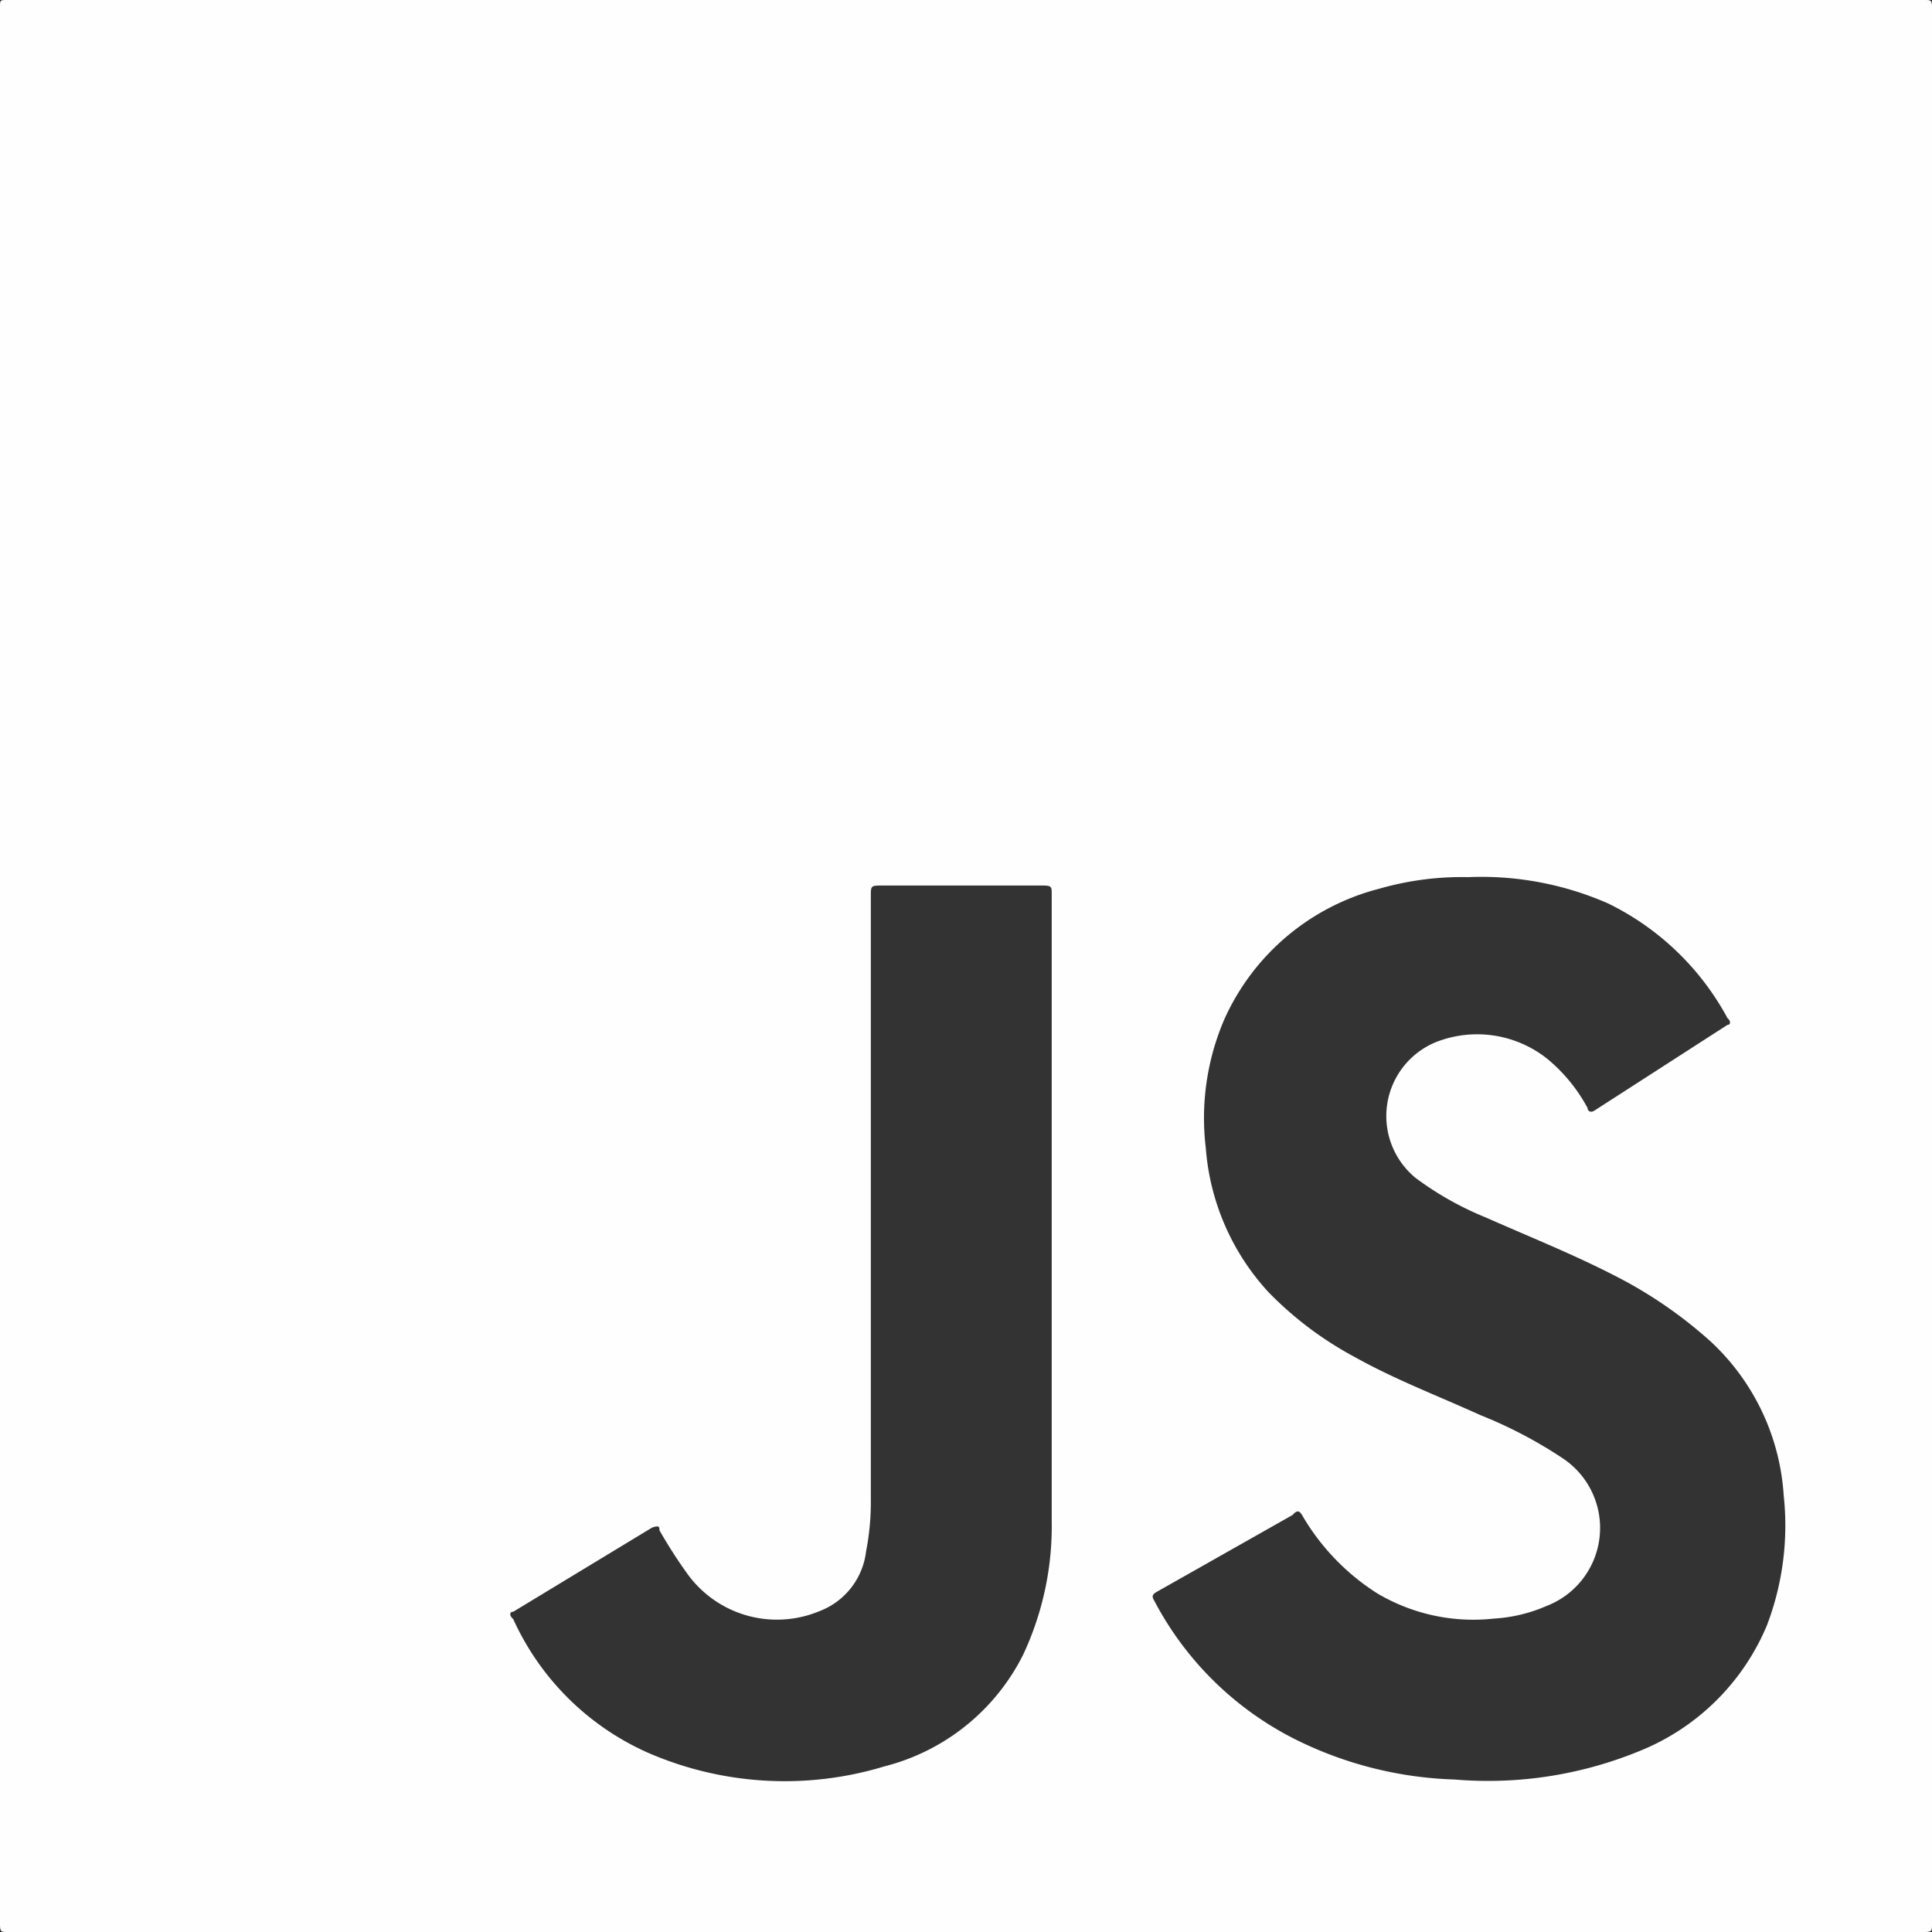 <svg xmlns="http://www.w3.org/2000/svg" viewBox="0 0 36.74 36.74"><rect x="0" y="0" width="36.74" height="36.74" fill="#333333" stroke="none"/><defs><style>.cls-1{fill:#fefefe;}</style></defs><g id="Capa_2" data-name="Capa 2"><g id="Capa_1-2" data-name="Capa 1"><path class="cls-1" d="M18.37,36.74H.14c-.11,0-.14,0-.14-.14V.14C0,0,0,0,.14,0H36.6c.11,0,.14,0,.14.14V36.6c0,.11,0,.14-.14.14Zm9.55-20.06a5.69,5.69,0,0,0-1.69.22,4.44,4.44,0,0,0-2.95,2.49,4.75,4.75,0,0,0-.35,2.44,4.55,4.55,0,0,0,1.19,2.74,6.68,6.68,0,0,0,1.65,1.24c.77.43,1.59.74,2.38,1.1a8.5,8.5,0,0,1,1.58.83,1.59,1.59,0,0,1-.32,2.8,2.93,2.93,0,0,1-1,.24,3.58,3.58,0,0,1-2.22-.48,4.34,4.34,0,0,1-1.43-1.49c-.05-.08-.09-.1-.18,0L22,30.27c-.09.05-.1.09-.05.17a6.14,6.14,0,0,0,2.71,2.65,7.28,7.28,0,0,0,3,.75,7.58,7.58,0,0,0,3.49-.53,4.41,4.41,0,0,0,2.45-2.4,5.32,5.32,0,0,0,.32-2.47,4.37,4.37,0,0,0-1.39-2.93,8.42,8.42,0,0,0-1.63-1.15c-.86-.46-1.77-.82-2.65-1.21a6,6,0,0,1-1.33-.75,1.52,1.52,0,0,1,.38-2.58,2.14,2.14,0,0,1,2.13.32,3.14,3.14,0,0,1,.76.93c0,.05.05.1.13.05l2.53-1.63c.06,0,.07-.07,0-.13a5.14,5.14,0,0,0-2.27-2.18A6,6,0,0,0,27.92,16.68ZM20,23.13h0V17c0-.13,0-.16-.16-.16H16.78c-.22,0-.22,0-.22.21V28.5a4.83,4.83,0,0,1-.09,1,1.39,1.39,0,0,1-.89,1.14,2.1,2.1,0,0,1-2.5-.7,9.23,9.23,0,0,1-.54-.84c0-.06,0-.1-.14-.05l-2.64,1.6c-.07,0-.08.07,0,.14a5.07,5.07,0,0,0,2.56,2.54,6.52,6.52,0,0,0,4.5.26,4.07,4.07,0,0,0,2.64-2.13A5.76,5.76,0,0,0,20,28.92C20,27,20,25.06,20,23.13Z"/></g></g></svg>